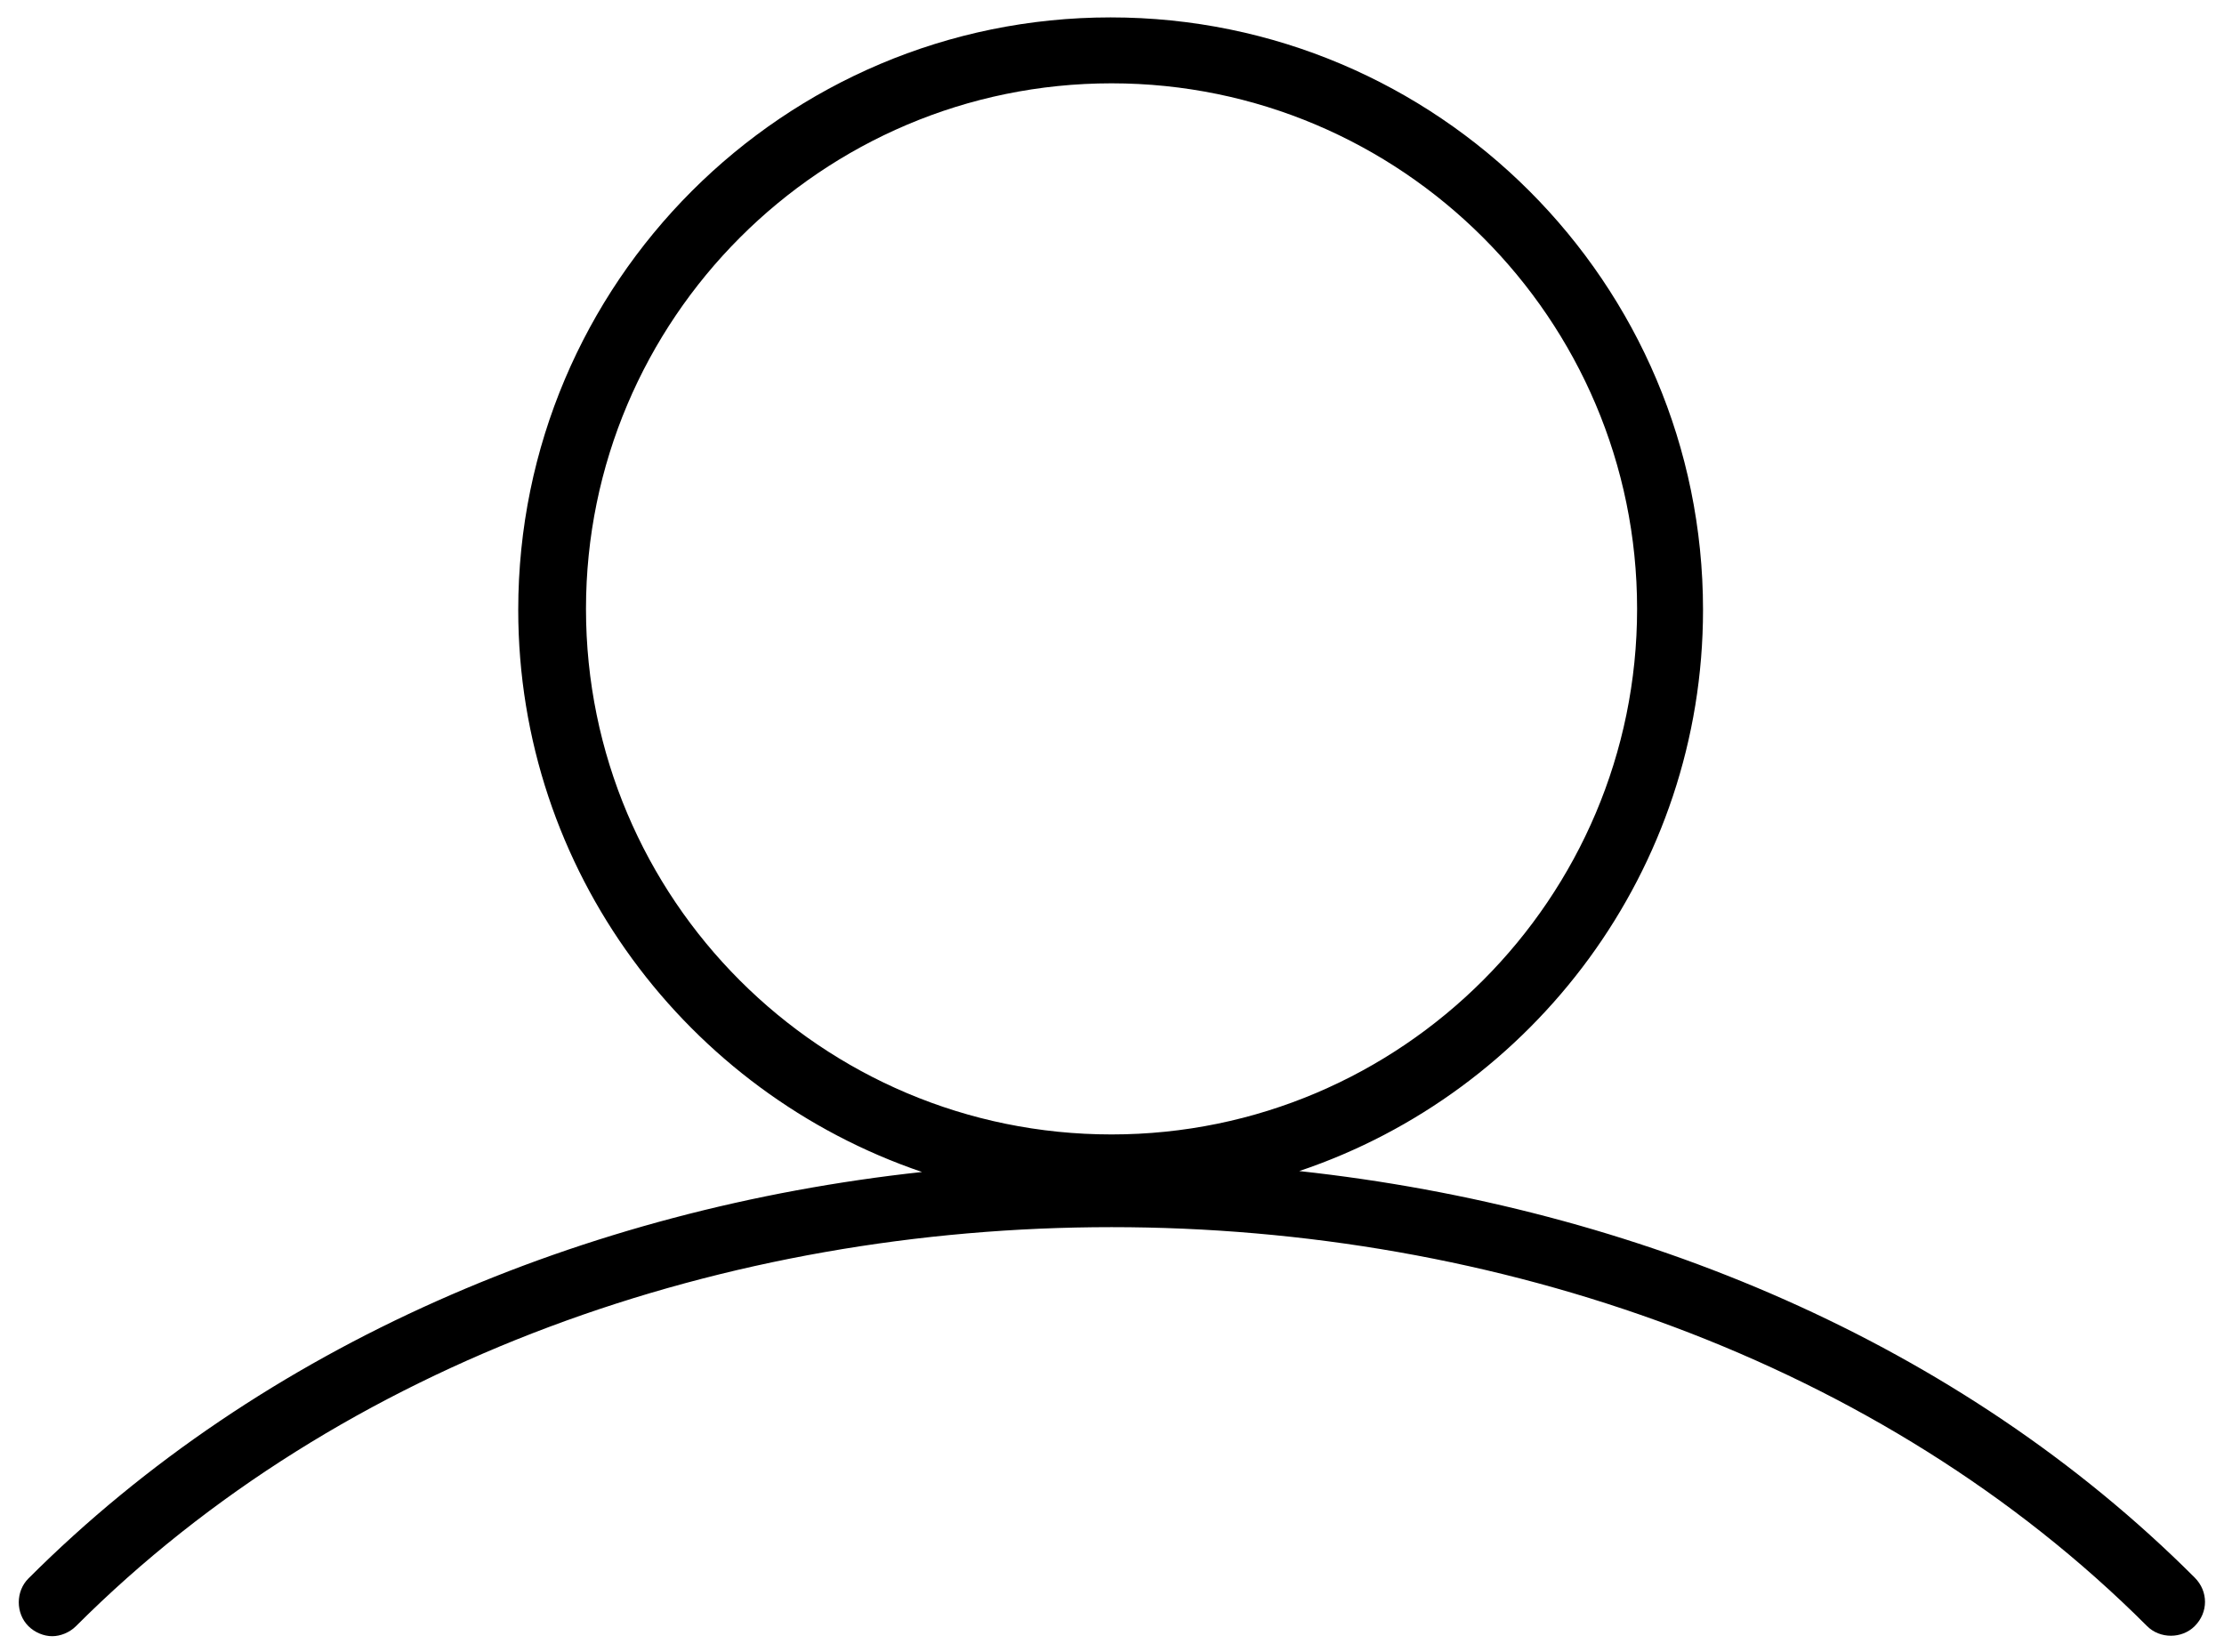 <?xml version="1.0" encoding="utf-8"?>
<!-- Generator: Adobe Illustrator 23.0.0, SVG Export Plug-In . SVG Version: 6.00 Build 0)  -->
<svg version="1.1" id="Слой_1" xmlns="http://www.w3.org/2000/svg" xmlns:xlink="http://www.w3.org/1999/xlink" x="0px" y="0px"
	 viewBox="0 0 24.29 18.04" style="enable-background:new 0 0 24.29 18.04;" xml:space="preserve">
<style type="text/css">
	.st0{fill:#B6B6B6;}
</style>
<g>
	<g>
		<g>
			<path class="st0" d="M0.24-10.14c-0.31-0.44-0.92-0.54-1.36-0.23c-0.2,0.14-4.84,3.53-6.53,13.22h-9.23
				c-0.31,0-0.6,0.15-0.79,0.4c-0.18,0.25-0.23,0.58-0.14,0.87c0.84,2.59,3.23,4.33,5.95,4.33c2.71,0,5.1-1.73,5.95-4.31
				c0.02-0.06,0.04-0.13,0.05-0.19c0.23-1.54,0.55-2.91,0.9-4.12C-4.18-2.84-3.19-4.75-2.38-6c0.16-0.24,0.31-0.47,0.47-0.68
				C-0.85-8.15,0-8.78,0-8.78C0.44-9.09,0.55-9.7,0.24-10.14z"/>
		</g>
	</g>
</g>
<g>
	<path d="M23.97,17.23c-2.57-2.57-6.1-4.04-9.78-4.44c2.56-0.86,4.41-3.29,4.41-6.13c0-3.57-2.9-6.47-6.47-6.47
		c-3.57,0-6.47,2.9-6.47,6.47c0,2.85,1.85,5.27,4.41,6.14c-3.68,0.4-7.2,1.88-9.76,4.44c-0.14,0.14-0.14,0.38,0,0.52
		c0.07,0.07,0.17,0.11,0.26,0.11c0.09,0,0.19-0.04,0.26-0.11c5.81-5.81,16.81-5.81,22.62,0c0.14,0.14,0.38,0.14,0.52,0
		C24.12,17.61,24.12,17.38,23.97,17.23z M6.4,6.65c0-3.16,2.57-5.74,5.74-5.74c3.16,0,5.74,2.57,5.74,5.74
		c0,3.16-2.57,5.74-5.74,5.74C8.97,12.39,6.4,9.82,6.4,6.65z"/>
</g>
</svg>

